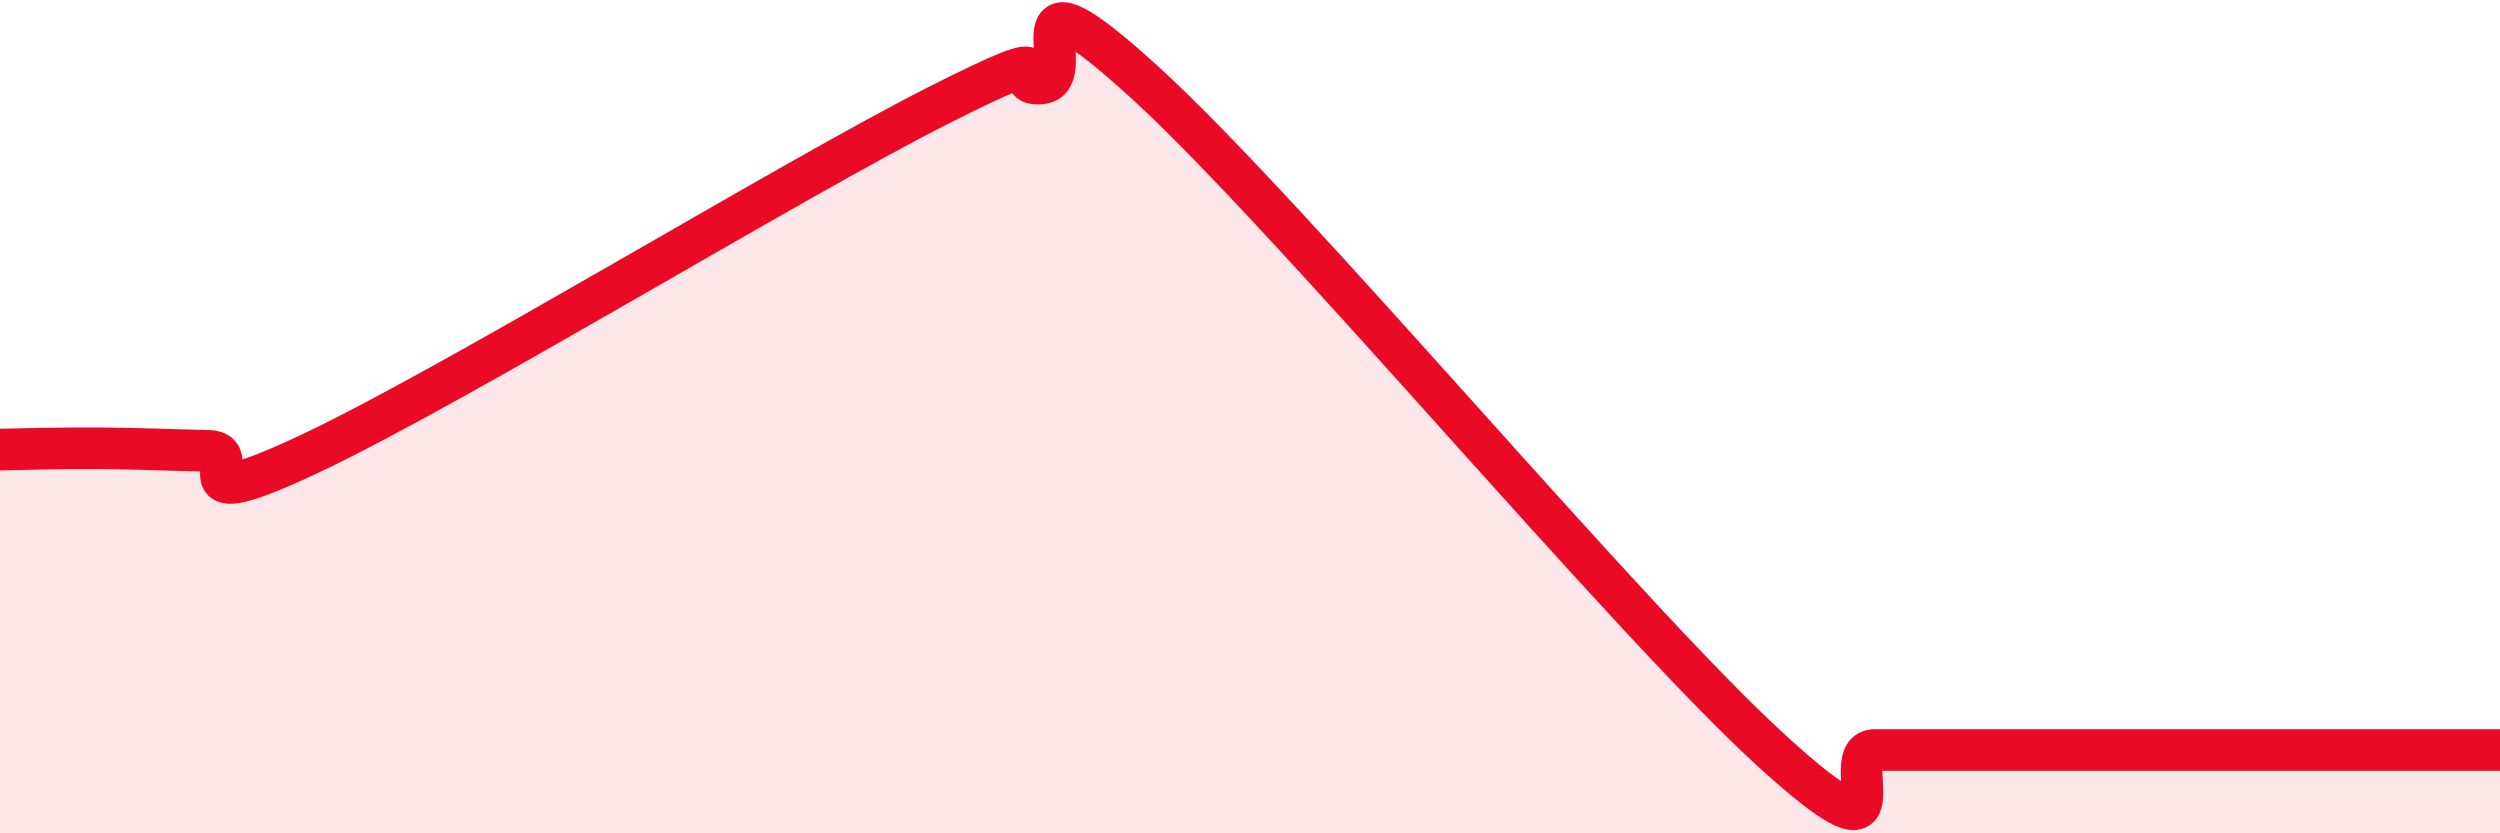 
    <svg width="60" height="20" viewBox="0 0 60 20" xmlns="http://www.w3.org/2000/svg">
      <path
        d="M 0,10.79 C 0.5,10.78 1.5,10.75 2.5,10.76 C 3.5,10.77 4,10.8 5,10.82 C 6,10.84 4,12.52 7.5,10.86 C 11,9.2 19,4.31 22.5,2.54 C 26,0.77 24,2.11 25,2 C 26,1.89 24,-1.2 27.5,2 C 31,5.2 39,14.8 42.5,18 C 46,21.2 44,18 45,18 C 46,18 46.5,18 47.5,18 C 48.5,18 49,18 50,18 C 51,18 51.5,18 52.5,18 C 53.5,18 53.5,18 55,18 C 56.5,18 59,18 60,18L60 20L0 20Z"
        fill="#EB0A25"
        opacity="0.1"
        stroke-linecap="round"
        stroke-linejoin="round"
      />
      <path
        d="M 0,10.79 C 0.5,10.78 1.5,10.75 2.5,10.76 C 3.5,10.77 4,10.8 5,10.82 C 6,10.84 4,12.52 7.5,10.86 C 11,9.2 19,4.31 22.5,2.54 C 26,0.77 24,2.11 25,2 C 26,1.89 24,-1.2 27.5,2 C 31,5.2 39,14.8 42.5,18 C 46,21.2 44,18 45,18 C 46,18 46.5,18 47.5,18 C 48.5,18 49,18 50,18 C 51,18 51.5,18 52.5,18 C 53.5,18 53.5,18 55,18 C 56.5,18 59,18 60,18"
        stroke="#EB0A25"
        stroke-width="1"
        fill="none"
        stroke-linecap="round"
        stroke-linejoin="round"
      />
    </svg>
  